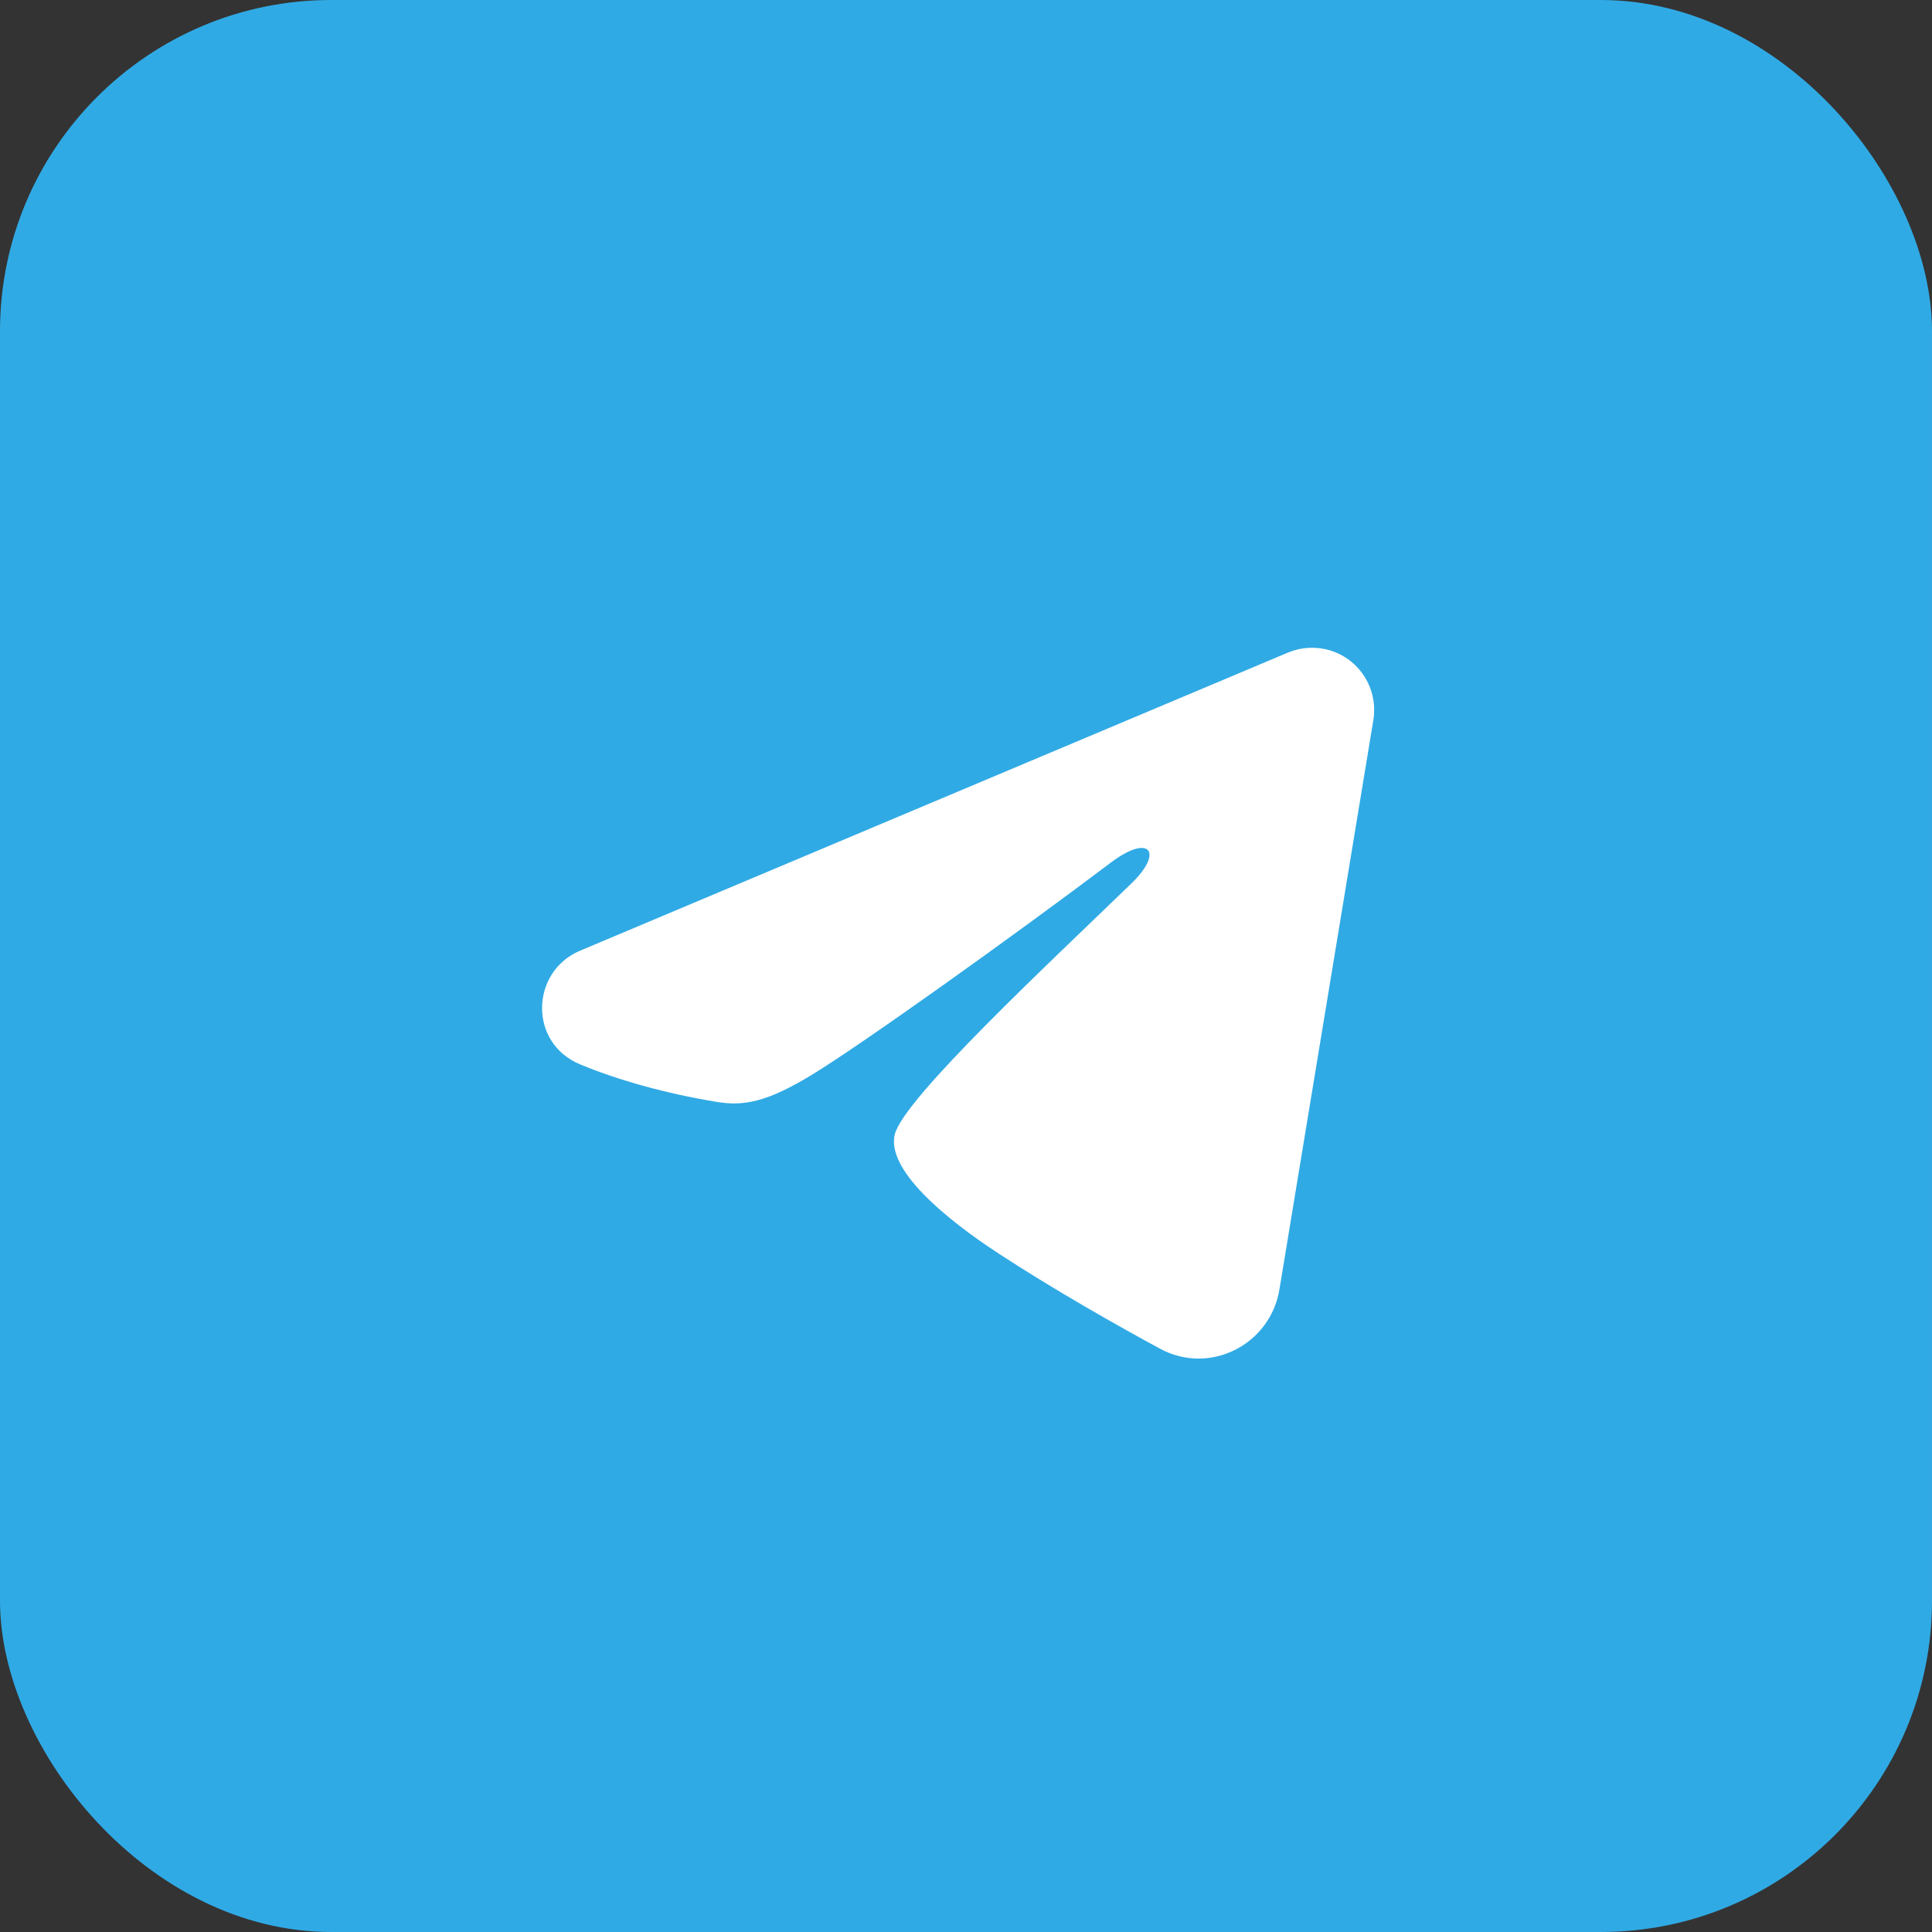 <svg width="35" height="35" viewBox="0 0 35 35" fill="none" xmlns="http://www.w3.org/2000/svg">
<rect x="0" y="0" width="35" height="35" fill="#333333" stroke="none"/>
<rect width="35" height="35" rx="6" fill="#30AAE5"/>
<path fill-rule="evenodd" clip-rule="evenodd" d="M23.333 11.822C23.518 11.745 23.721 11.718 23.92 11.745C24.12 11.772 24.308 11.851 24.466 11.976C24.624 12.101 24.745 12.265 24.818 12.453C24.891 12.64 24.912 12.844 24.88 13.042L23.178 23.36C23.014 24.355 21.922 24.926 21.009 24.43C20.245 24.015 19.111 23.376 18.091 22.709C17.581 22.376 16.019 21.307 16.211 20.547C16.376 19.896 19.001 17.453 20.501 16C21.09 15.429 20.821 15.1 20.126 15.625C18.399 16.928 15.627 18.911 14.711 19.469C13.902 19.961 13.481 20.045 12.977 19.961C12.057 19.808 11.205 19.571 10.509 19.282C9.568 18.892 9.614 17.599 10.508 17.223L23.333 11.822Z" fill="white"/>
</svg>
